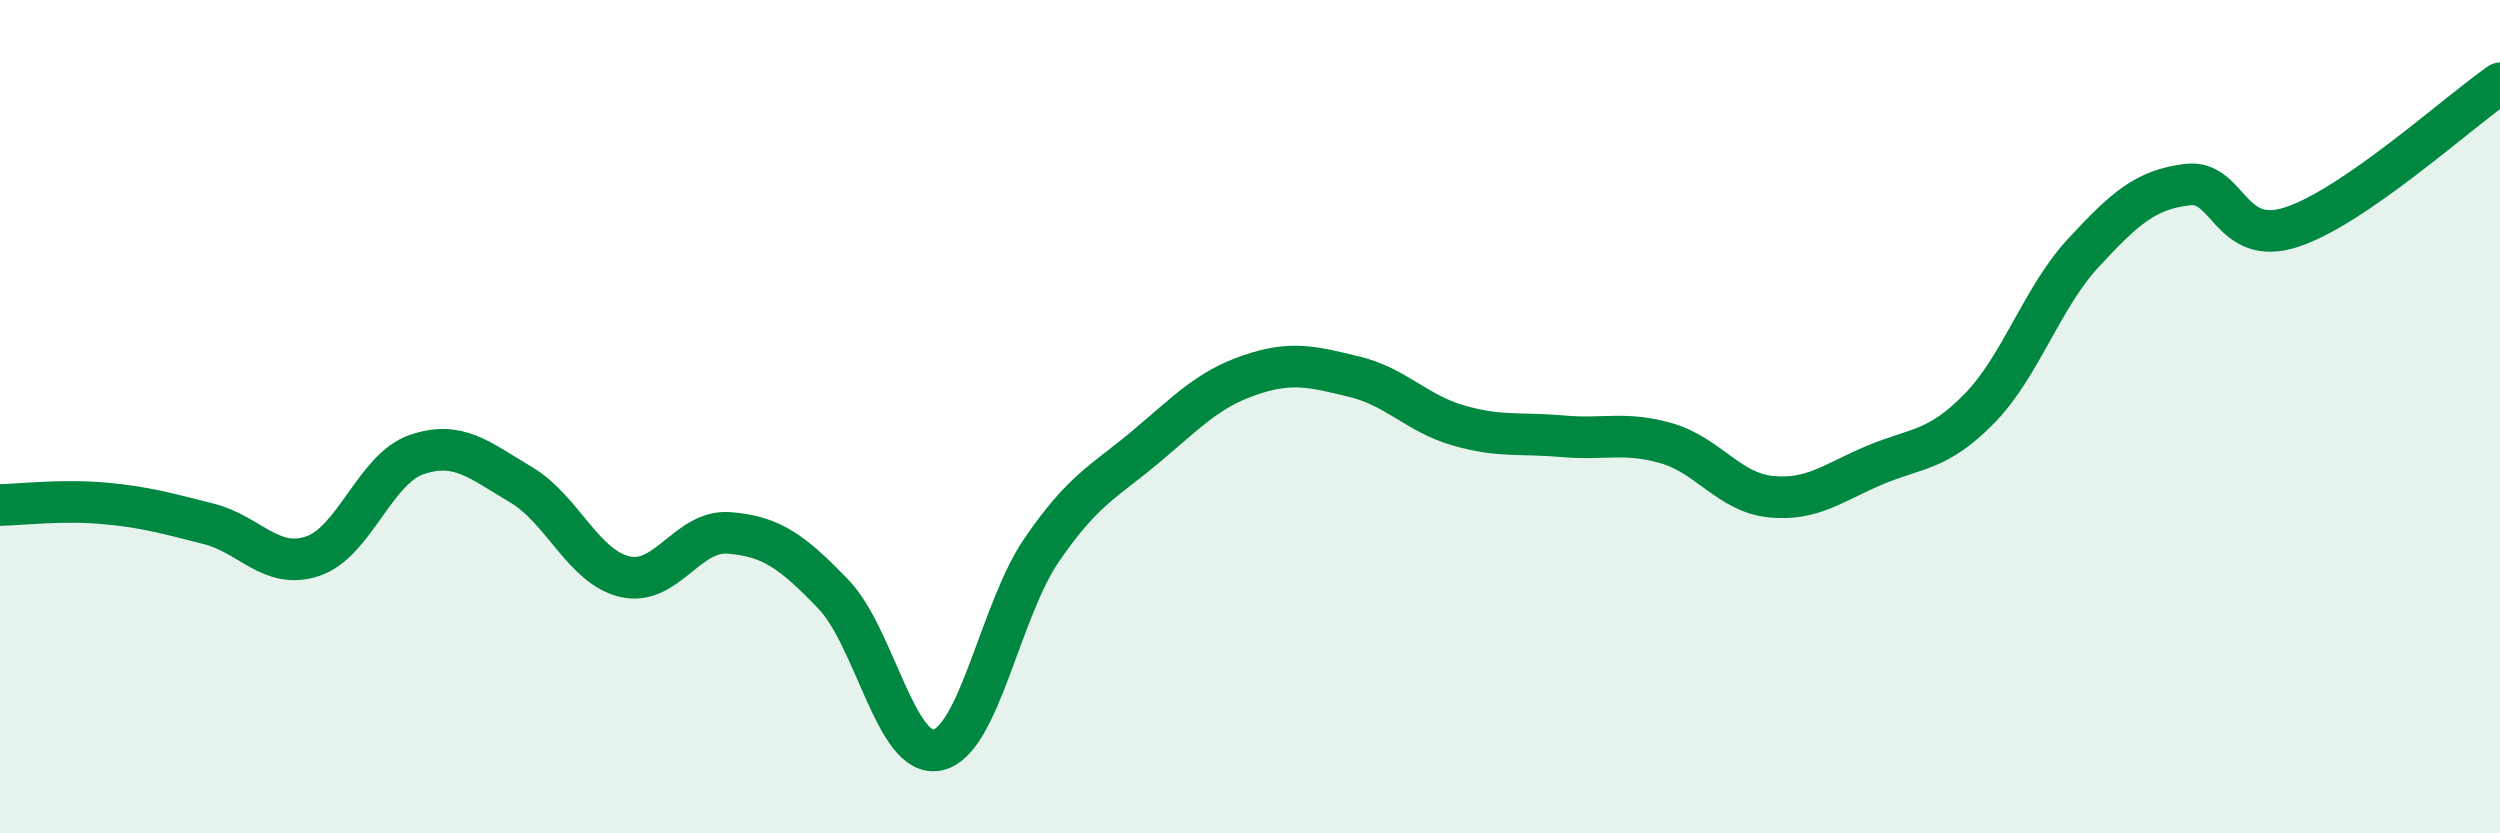 
    <svg width="60" height="20" viewBox="0 0 60 20" xmlns="http://www.w3.org/2000/svg">
      <path
        d="M 0,12.12 C 0.5,12.11 1.5,11.99 2.5,12.08 C 3.5,12.17 4,12.32 5,12.57 C 6,12.82 6.5,13.68 7.5,13.35 C 8.5,13.02 9,11.25 10,10.91 C 11,10.57 11.5,11.04 12.5,11.63 C 13.5,12.22 14,13.61 15,13.84 C 16,14.07 16.5,12.71 17.5,12.79 C 18.5,12.87 19,13.22 20,14.26 C 21,15.3 21.5,18.21 22.5,18 C 23.5,17.79 24,14.66 25,13.2 C 26,11.74 26.5,11.56 27.5,10.72 C 28.5,9.88 29,9.34 30,9 C 31,8.66 31.5,8.8 32.5,9.04 C 33.5,9.28 34,9.92 35,10.21 C 36,10.5 36.5,10.38 37.5,10.47 C 38.5,10.56 39,10.35 40,10.64 C 41,10.93 41.5,11.82 42.5,11.92 C 43.5,12.02 44,11.58 45,11.16 C 46,10.74 46.5,10.83 47.5,9.81 C 48.5,8.79 49,7.15 50,6.07 C 51,4.99 51.5,4.55 52.5,4.43 C 53.5,4.31 53.5,5.94 55,5.45 C 56.5,4.96 59,2.69 60,2L60 20L0 20Z"
        fill="#008740"
        opacity="0.1"
        stroke-linecap="round"
        stroke-linejoin="round"
      />
      <path
        d="M 0,12.12 C 0.5,12.11 1.5,11.99 2.5,12.08 C 3.5,12.17 4,12.32 5,12.57 C 6,12.82 6.5,13.68 7.5,13.35 C 8.5,13.02 9,11.25 10,10.91 C 11,10.57 11.5,11.04 12.5,11.63 C 13.5,12.22 14,13.61 15,13.84 C 16,14.07 16.5,12.71 17.5,12.79 C 18.5,12.87 19,13.22 20,14.26 C 21,15.3 21.5,18.21 22.5,18 C 23.5,17.79 24,14.66 25,13.2 C 26,11.74 26.5,11.56 27.5,10.72 C 28.5,9.88 29,9.34 30,9 C 31,8.66 31.5,8.8 32.5,9.04 C 33.5,9.28 34,9.92 35,10.21 C 36,10.5 36.5,10.38 37.5,10.47 C 38.5,10.56 39,10.35 40,10.64 C 41,10.93 41.5,11.82 42.5,11.92 C 43.5,12.02 44,11.58 45,11.16 C 46,10.74 46.5,10.83 47.5,9.81 C 48.5,8.79 49,7.15 50,6.07 C 51,4.99 51.5,4.55 52.5,4.43 C 53.5,4.31 53.5,5.94 55,5.45 C 56.5,4.96 59,2.69 60,2"
        stroke="#008740"
        stroke-width="1"
        fill="none"
        stroke-linecap="round"
        stroke-linejoin="round"
      />
    </svg>
  